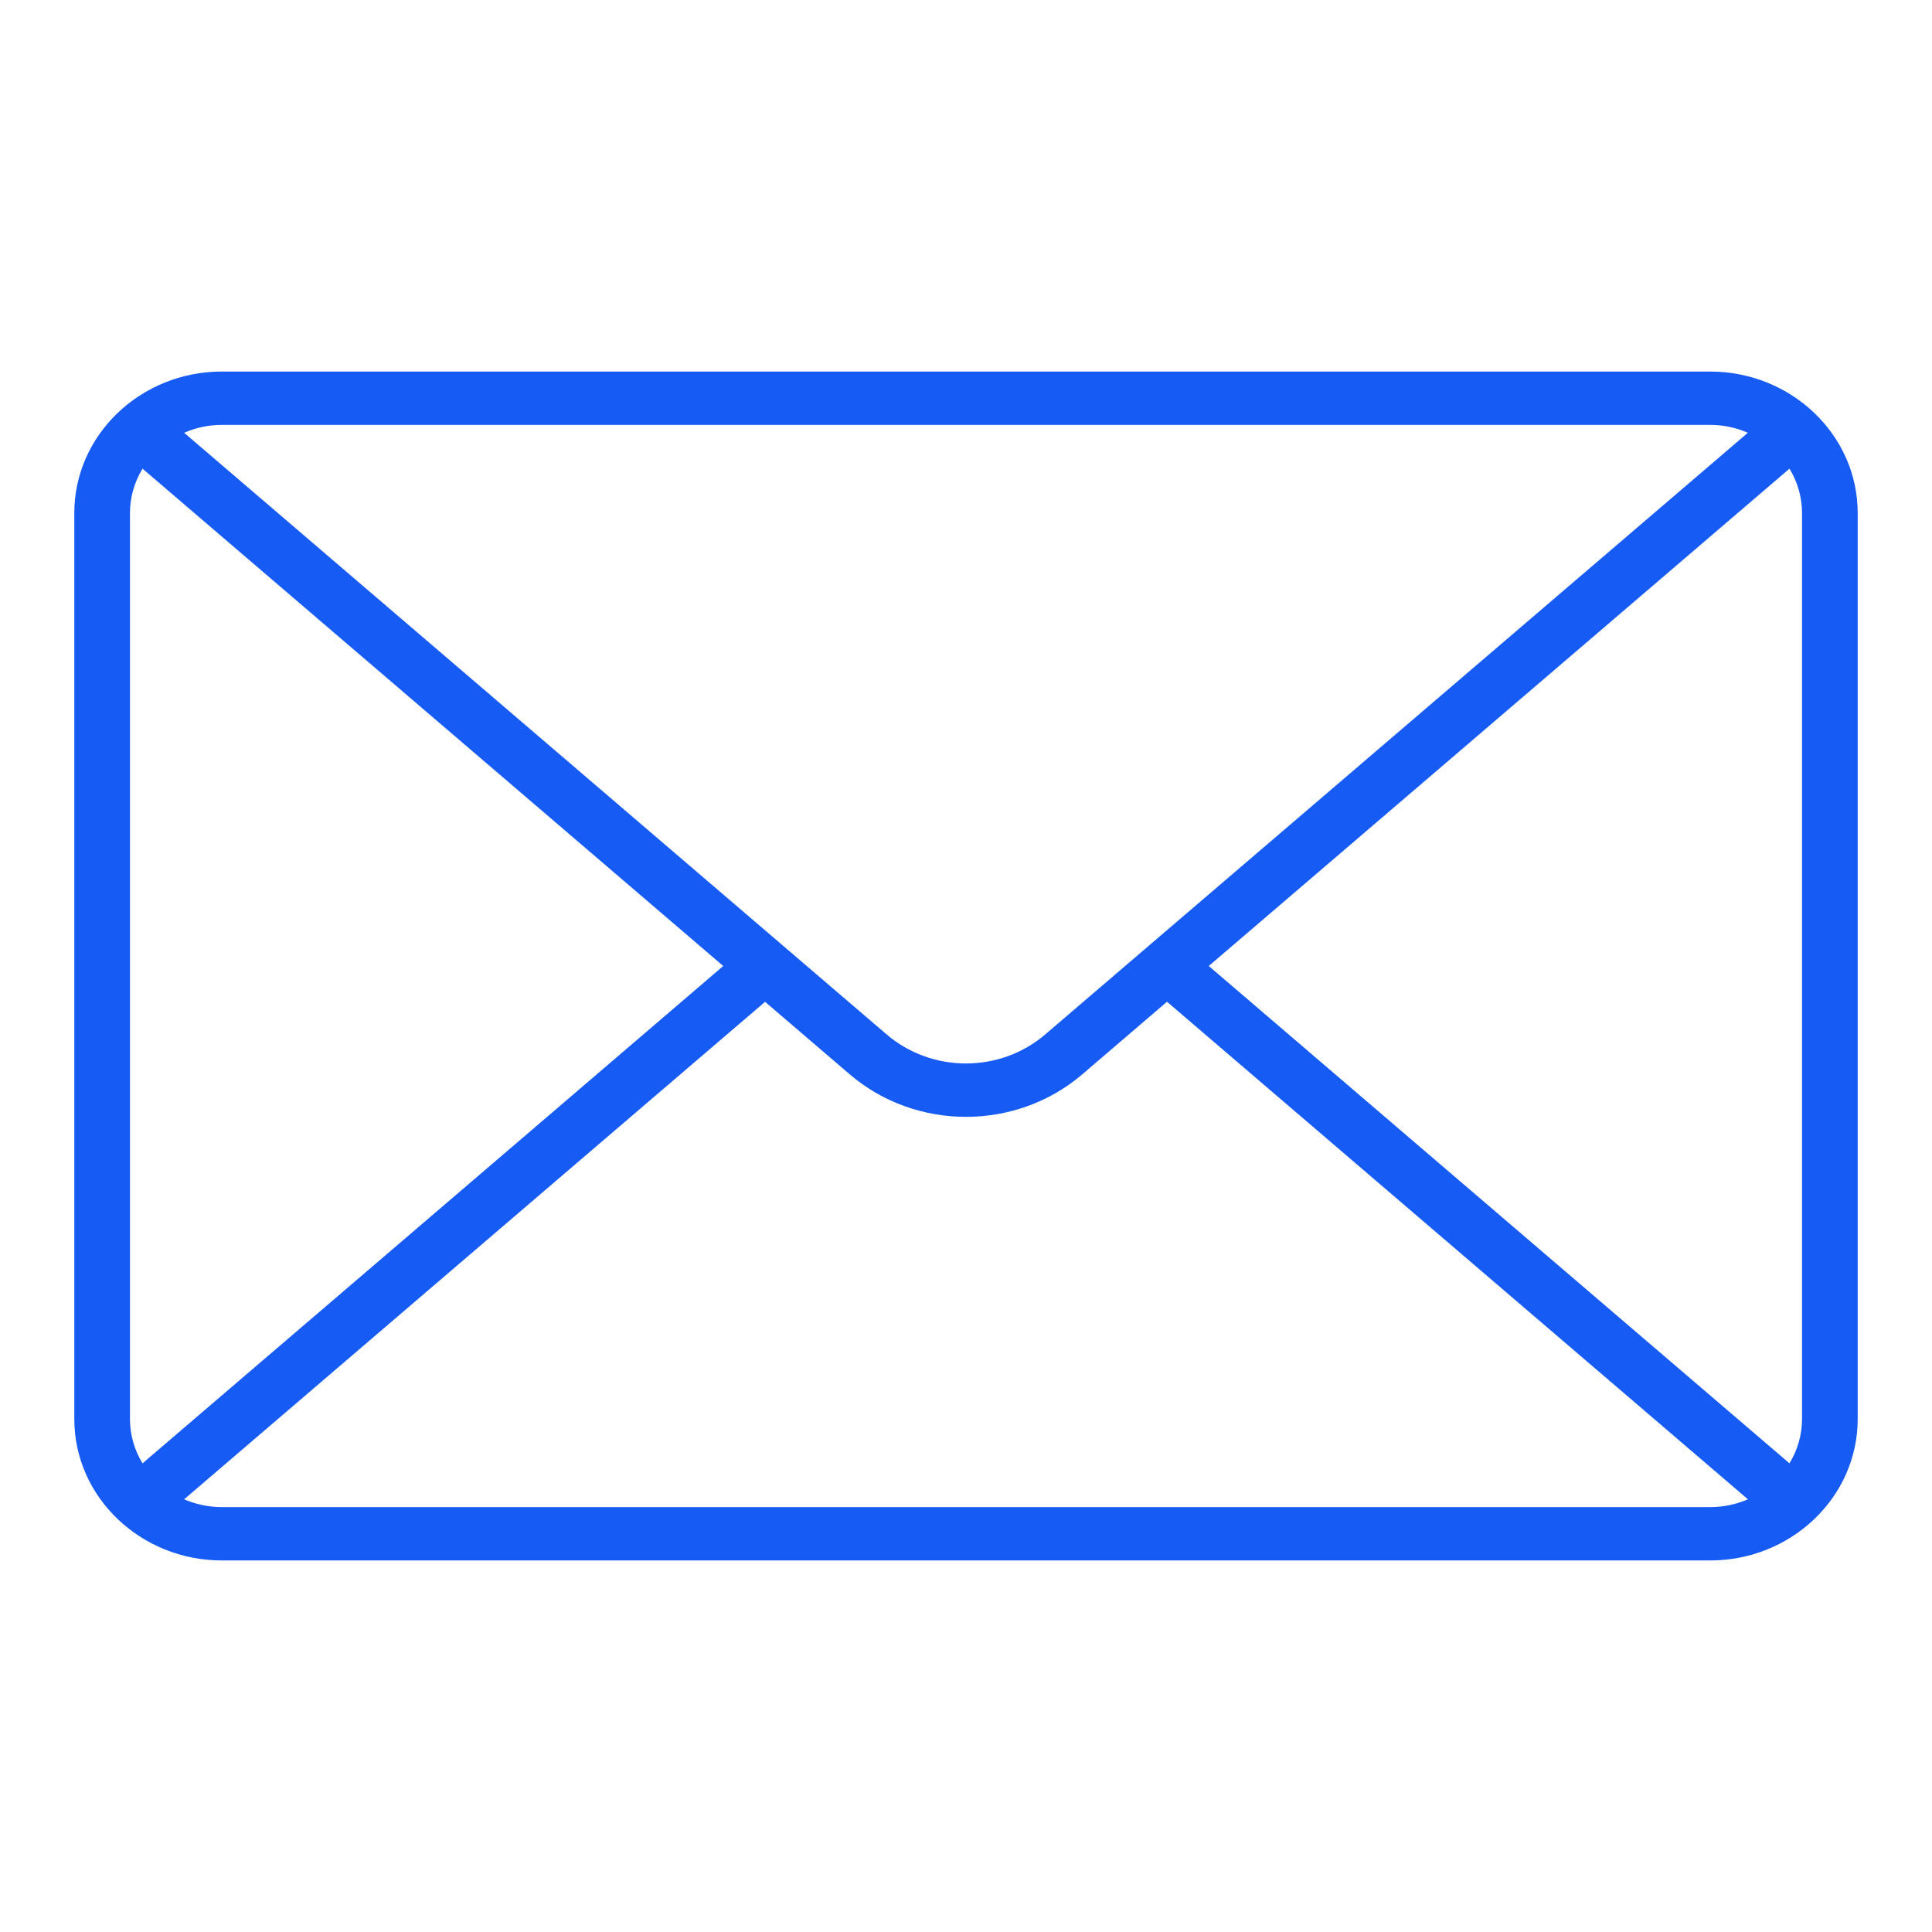 <svg width="26" height="26" viewBox="0 0 26 26" fill="none" xmlns="http://www.w3.org/2000/svg">
<path d="M23.013 5H2.987C1.891 5 1 5.854 1 6.904V19.097C1 20.146 1.891 21 2.987 21H23.013C24.109 21 25 20.146 25 19.097V6.904C25 5.855 24.109 5 23.013 5ZM19.063 15.395L16.267 13L24.082 6.307C24.189 6.483 24.251 6.687 24.251 6.904V19.097C24.251 19.314 24.189 19.518 24.082 19.693L19.063 15.395ZM23.013 5.718C23.195 5.718 23.367 5.756 23.522 5.824L14.066 13.921C13.458 14.442 12.541 14.442 11.932 13.921L10.553 12.74C10.548 12.736 10.544 12.732 10.538 12.727L2.478 5.824C2.633 5.756 2.805 5.718 2.986 5.718H23.013ZM1.918 19.693C1.811 19.518 1.749 19.314 1.749 19.097V6.904C1.749 6.687 1.811 6.483 1.918 6.307L9.733 13L6.937 15.395L1.918 19.693ZM2.987 20.282C2.805 20.282 2.633 20.244 2.478 20.177L7.437 15.93L10.296 13.482L11.433 14.456C11.88 14.839 12.44 15.03 13 15.03C13.56 15.03 14.12 14.839 14.567 14.456L15.705 13.481L18.564 15.93L23.523 20.177C23.368 20.244 23.195 20.282 23.014 20.282H2.987V20.282Z" fill="#155BF4"/>
</svg>
